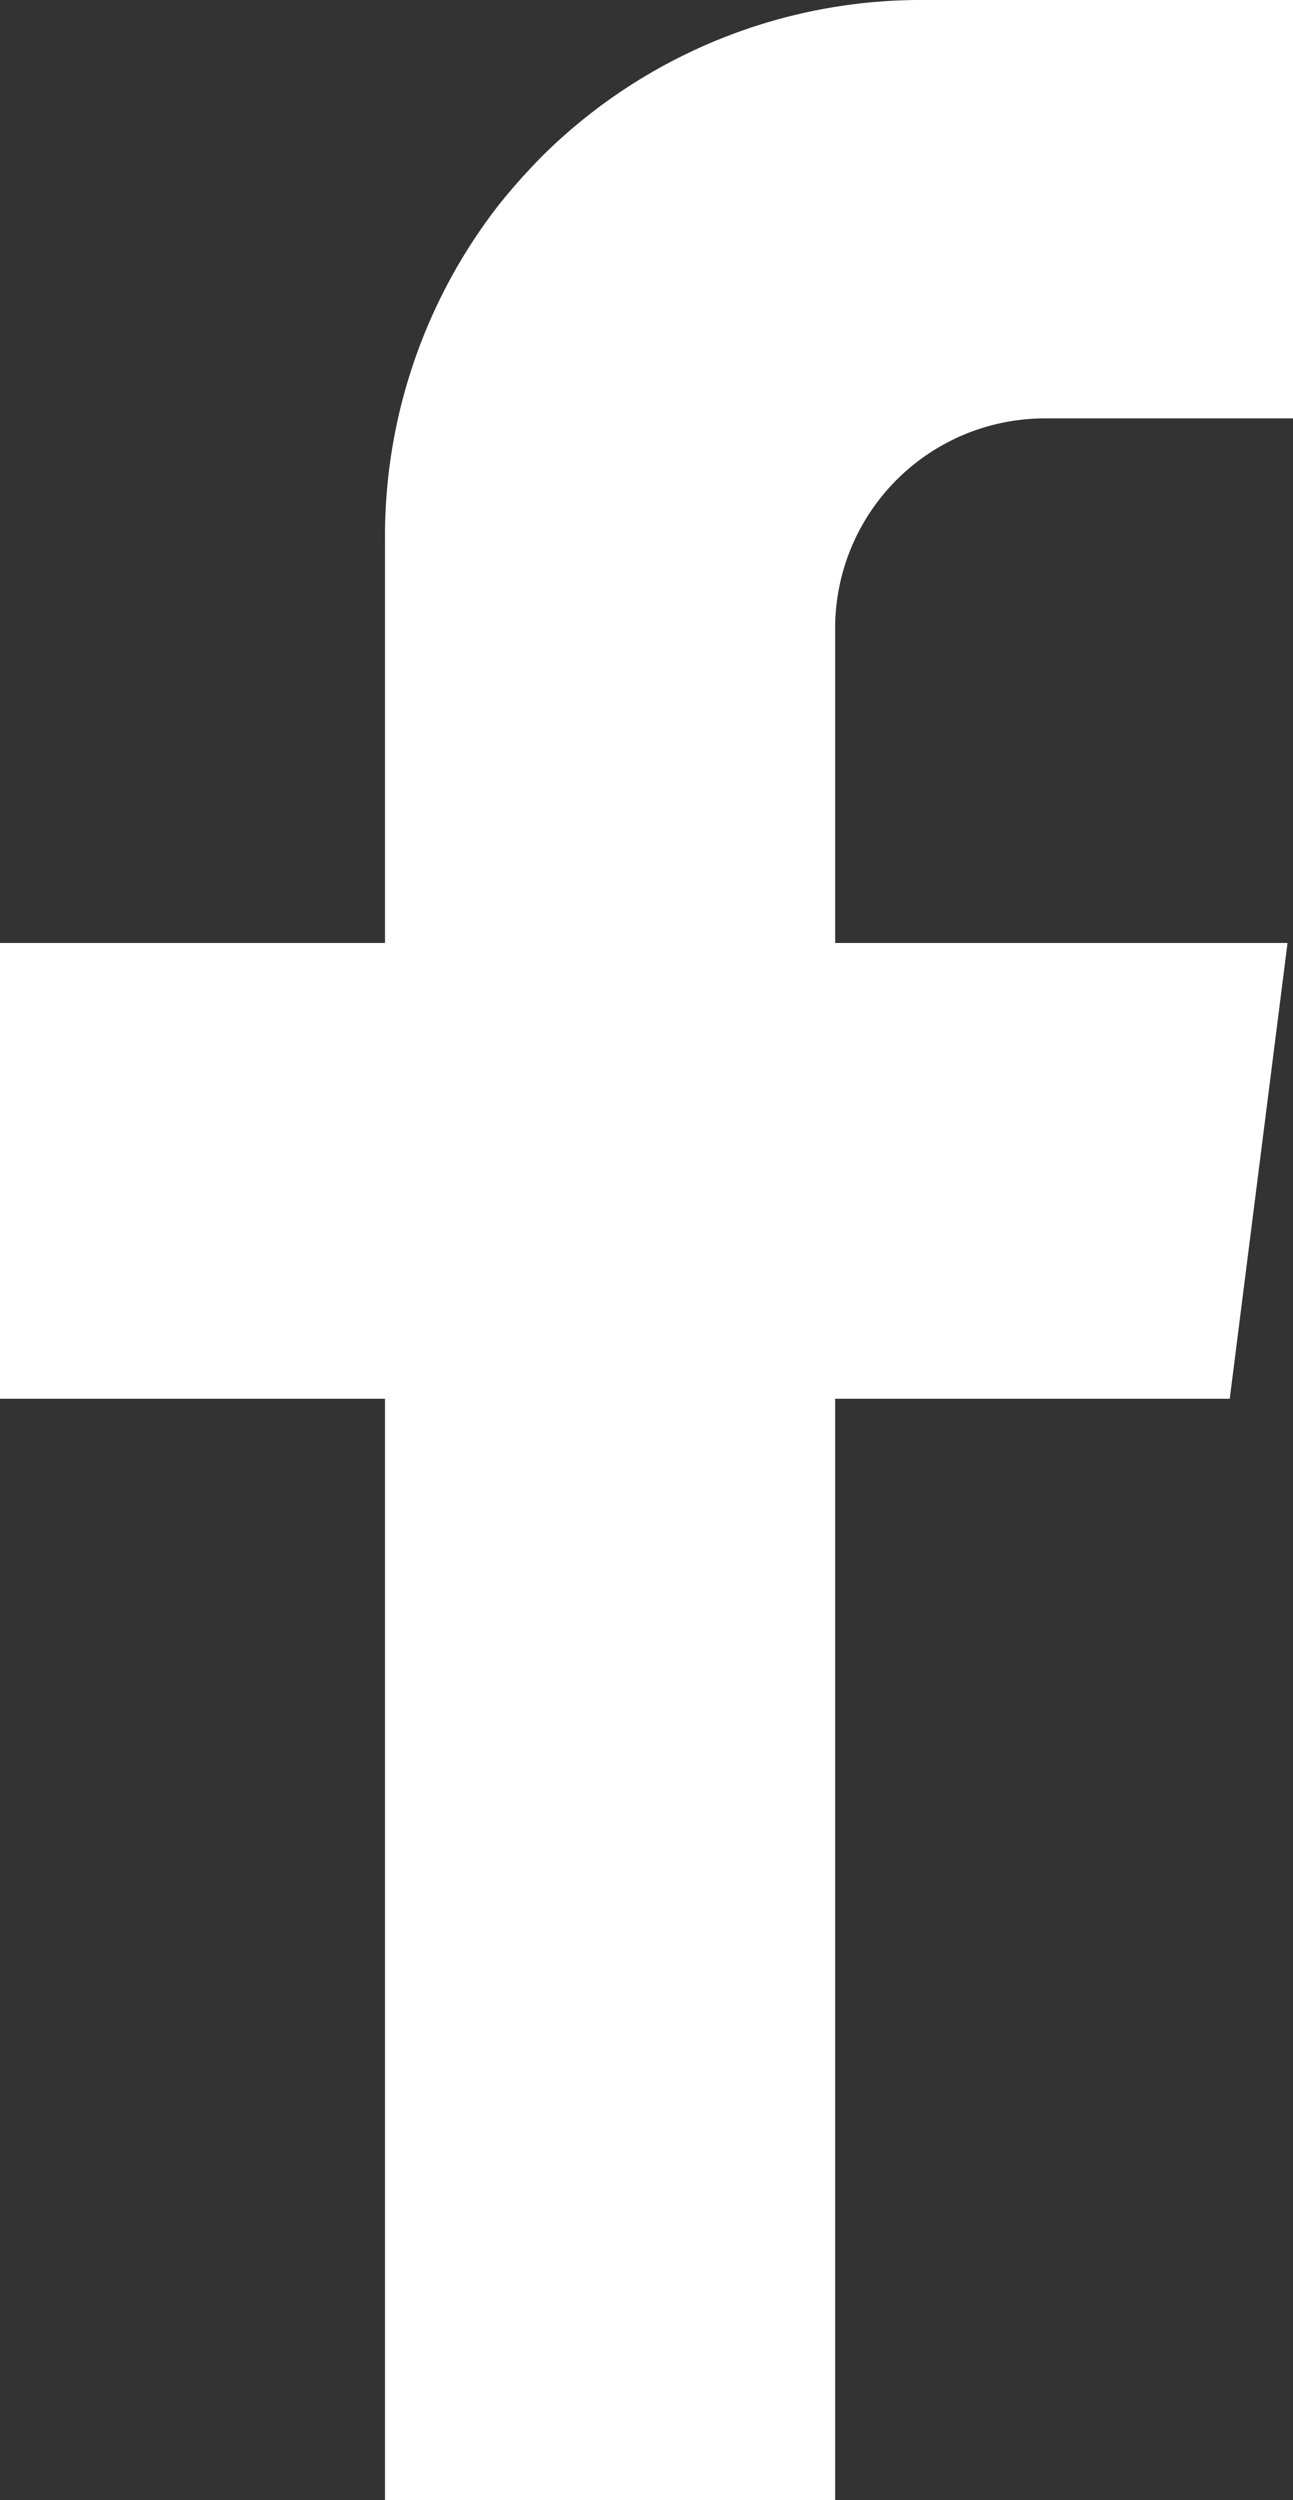 <svg xmlns="http://www.w3.org/2000/svg" xmlns:xlink="http://www.w3.org/1999/xlink" width="30" height="58" viewBox="0 0 30 58"><rect x="0" y="0" width="30" height="58" fill="#333333" stroke="none"/><defs><clipPath id="a"><rect width="30" height="58" fill="none"/></clipPath></defs><g clip-path="url(#a)"><g transform="translate(-321 -1851)"><g transform="translate(321 1851)"><path d="M0,21.875V32.449H28.532l1.341-10.574Z" fill="#fff"/><g clip-path="url(#a)"><path d="M8.933,12.563V58H19.377V14.606a4.869,4.869,0,0,1,4.838-4.9H30V0H21.464a12.478,12.478,0,0,0-8.833,3.571,14.416,14.416,0,0,0-1.05,1.172,12.507,12.507,0,0,0-2.648,7.82" fill="#fff"/></g></g></g></g></svg>